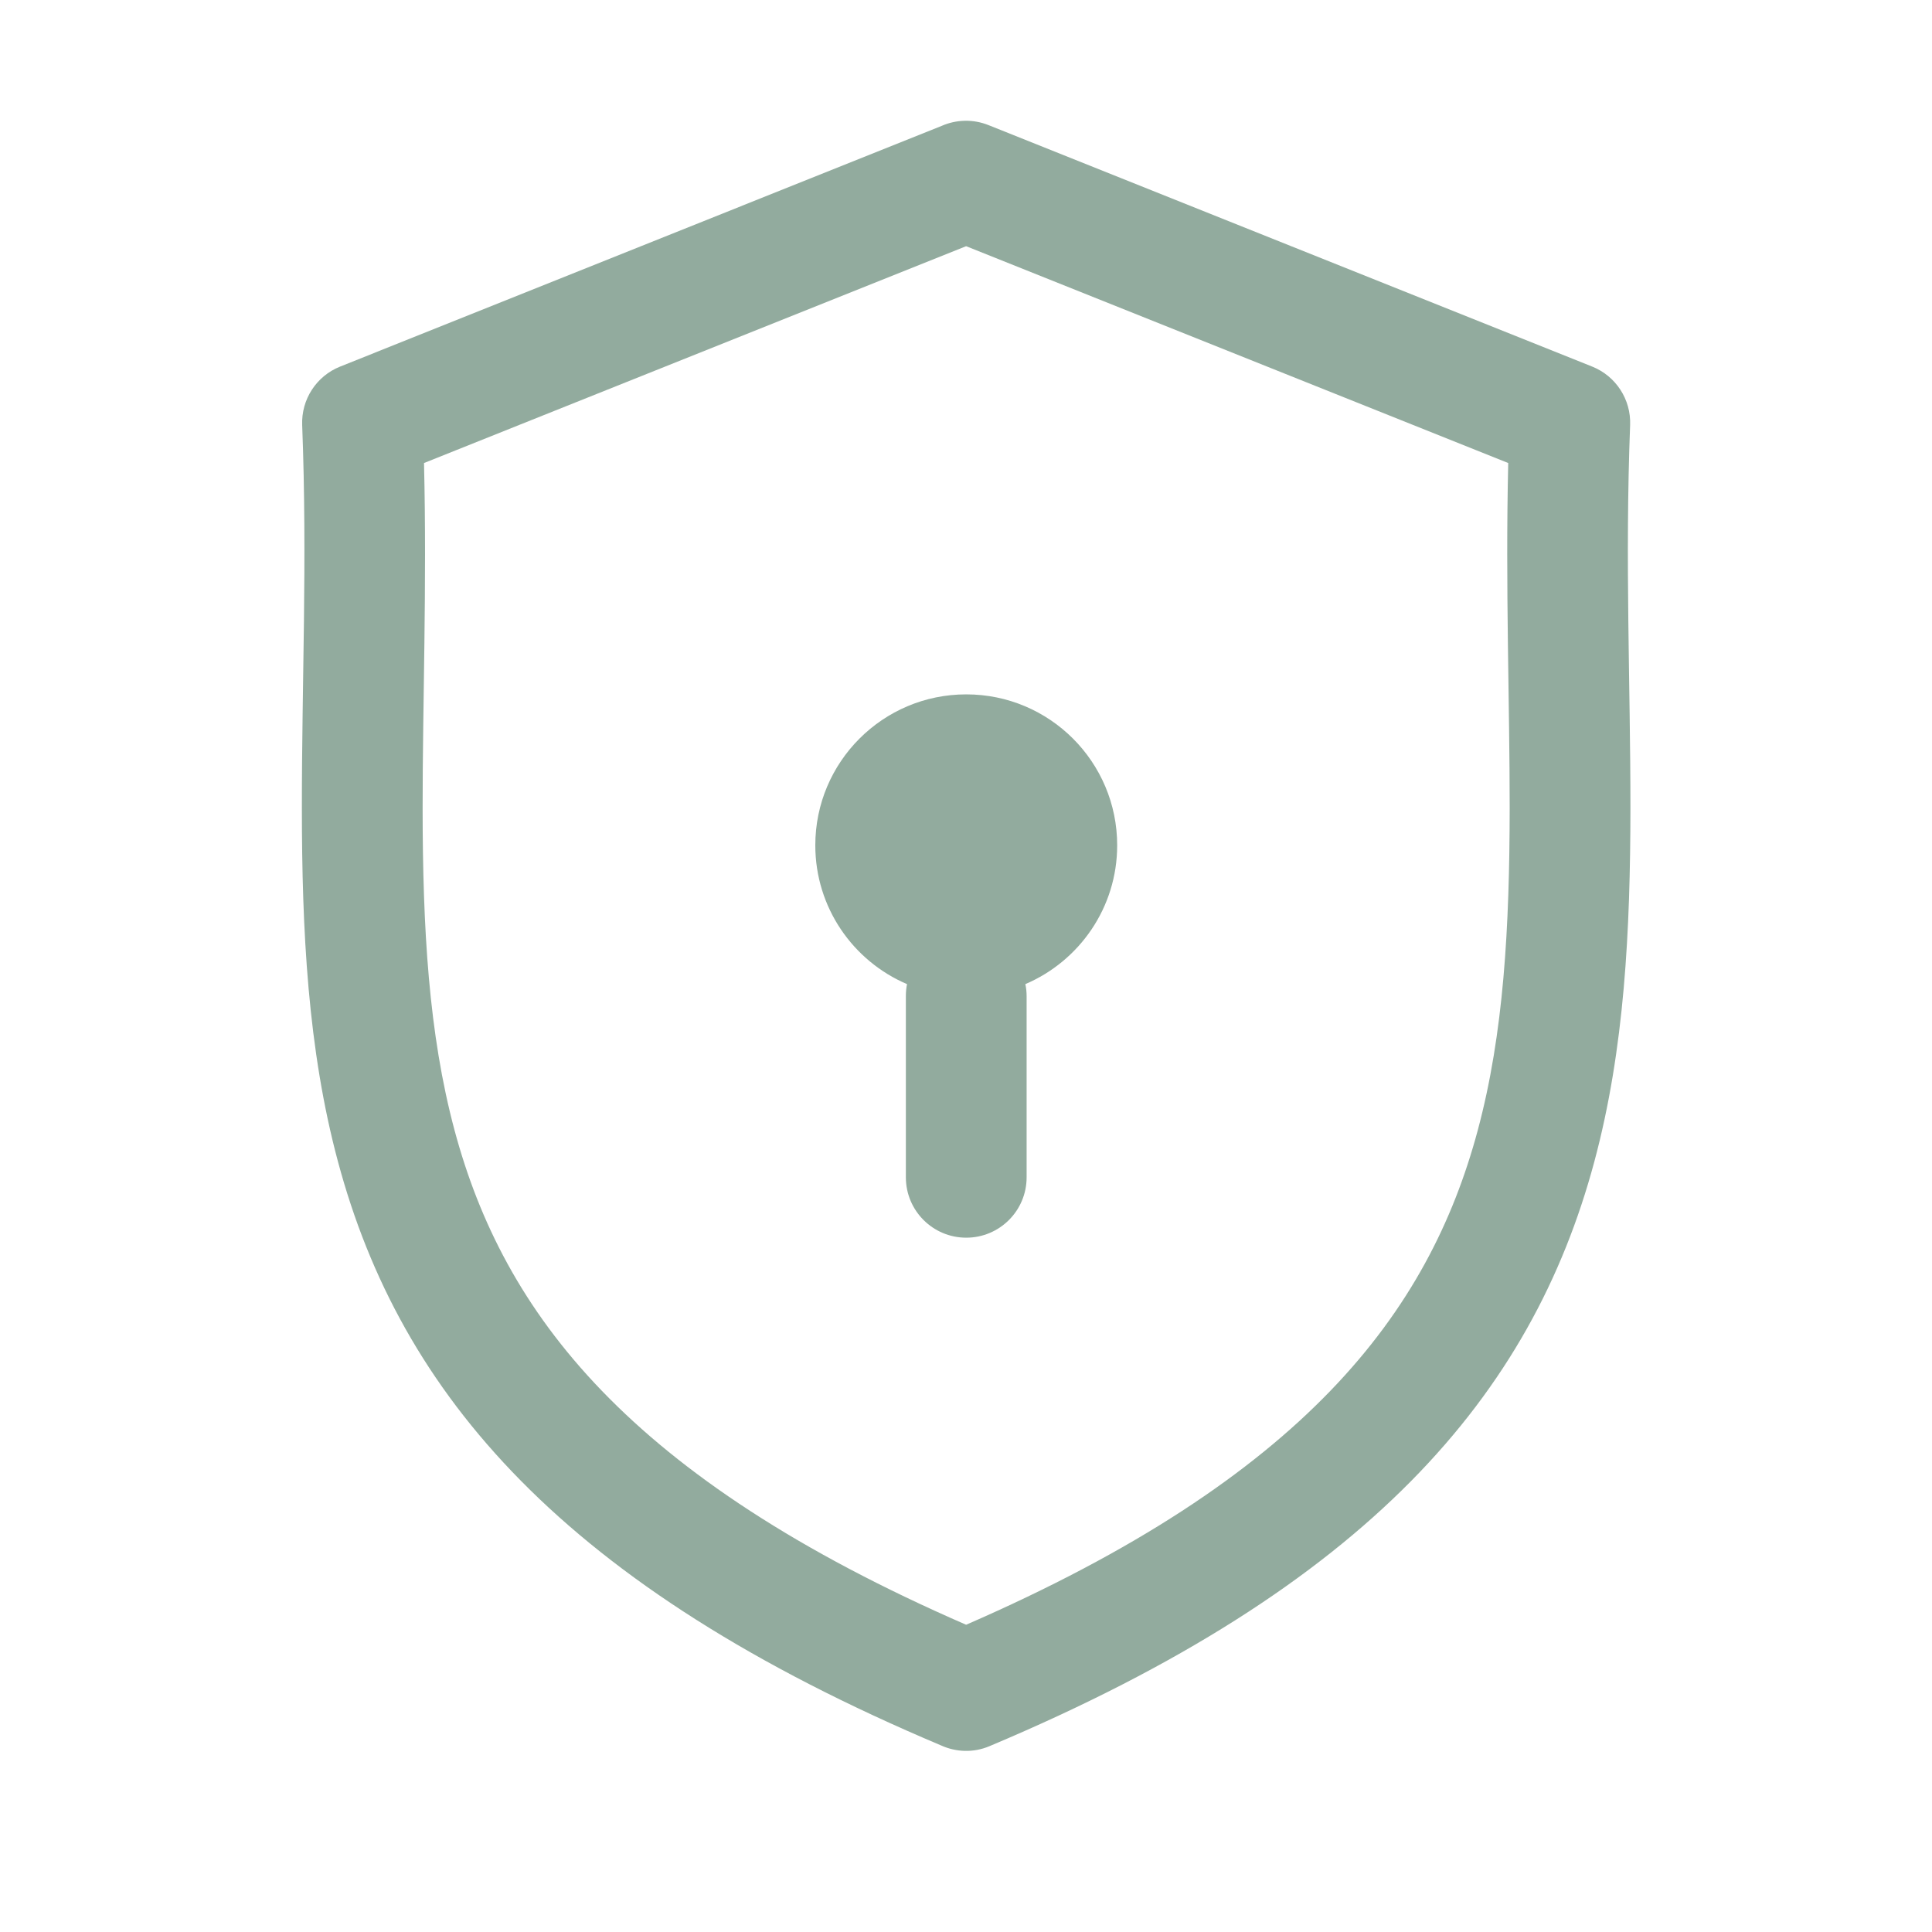 <svg width="32" height="32" viewBox="0 0 32 32" fill="none" xmlns="http://www.w3.org/2000/svg">
<g clip-path="url(#clip0_901_1886)">
<path d="M15.597 2.085C15.834 1.981 16.112 1.968 16.372 2.072L26.372 6.072C26.764 6.229 27.016 6.616 27 7.039C26.913 9.288 27.006 11.335 27.005 13.391C27.003 15.404 26.909 17.373 26.407 19.241C25.372 23.096 22.678 26.276 16.389 28.922C16.122 29.035 15.834 29.021 15.59 28.911C9.319 26.267 6.631 23.091 5.598 19.241C5.096 17.373 5.001 15.404 5 13.391C4.998 11.335 5.092 9.288 5.005 7.039C4.989 6.616 5.24 6.229 5.633 6.072L15.597 2.085ZM7.023 7.669C7.072 9.705 6.999 11.658 7 13.389C7.001 15.363 7.098 17.116 7.529 18.722C8.341 21.746 10.397 24.471 16.002 26.911C21.607 24.471 23.664 21.746 24.476 18.722C24.907 17.116 25.003 15.363 25.005 13.389C25.006 11.658 24.933 9.705 24.981 7.669L16.002 4.078L7.023 7.669ZM16.004 11.501C17.385 11.501 18.504 12.62 18.504 14.001C18.504 15.033 17.877 15.919 16.983 16.3C16.997 16.365 17.004 16.432 17.004 16.5V19.5C17.004 20.053 16.556 20.5 16.004 20.5C15.452 20.5 15.004 20.053 15.004 19.5V16.5C15.004 16.432 15.01 16.365 15.023 16.3C14.13 15.919 13.504 15.033 13.504 14.001C13.504 12.62 14.623 11.501 16.004 11.501Z" fill="#92AB9E"/>
</g>
<defs>
<clipPath id="clip0_901_1886">
<rect width="32" height="32" fill="white"/>
</clipPath>
</defs>
</svg>
